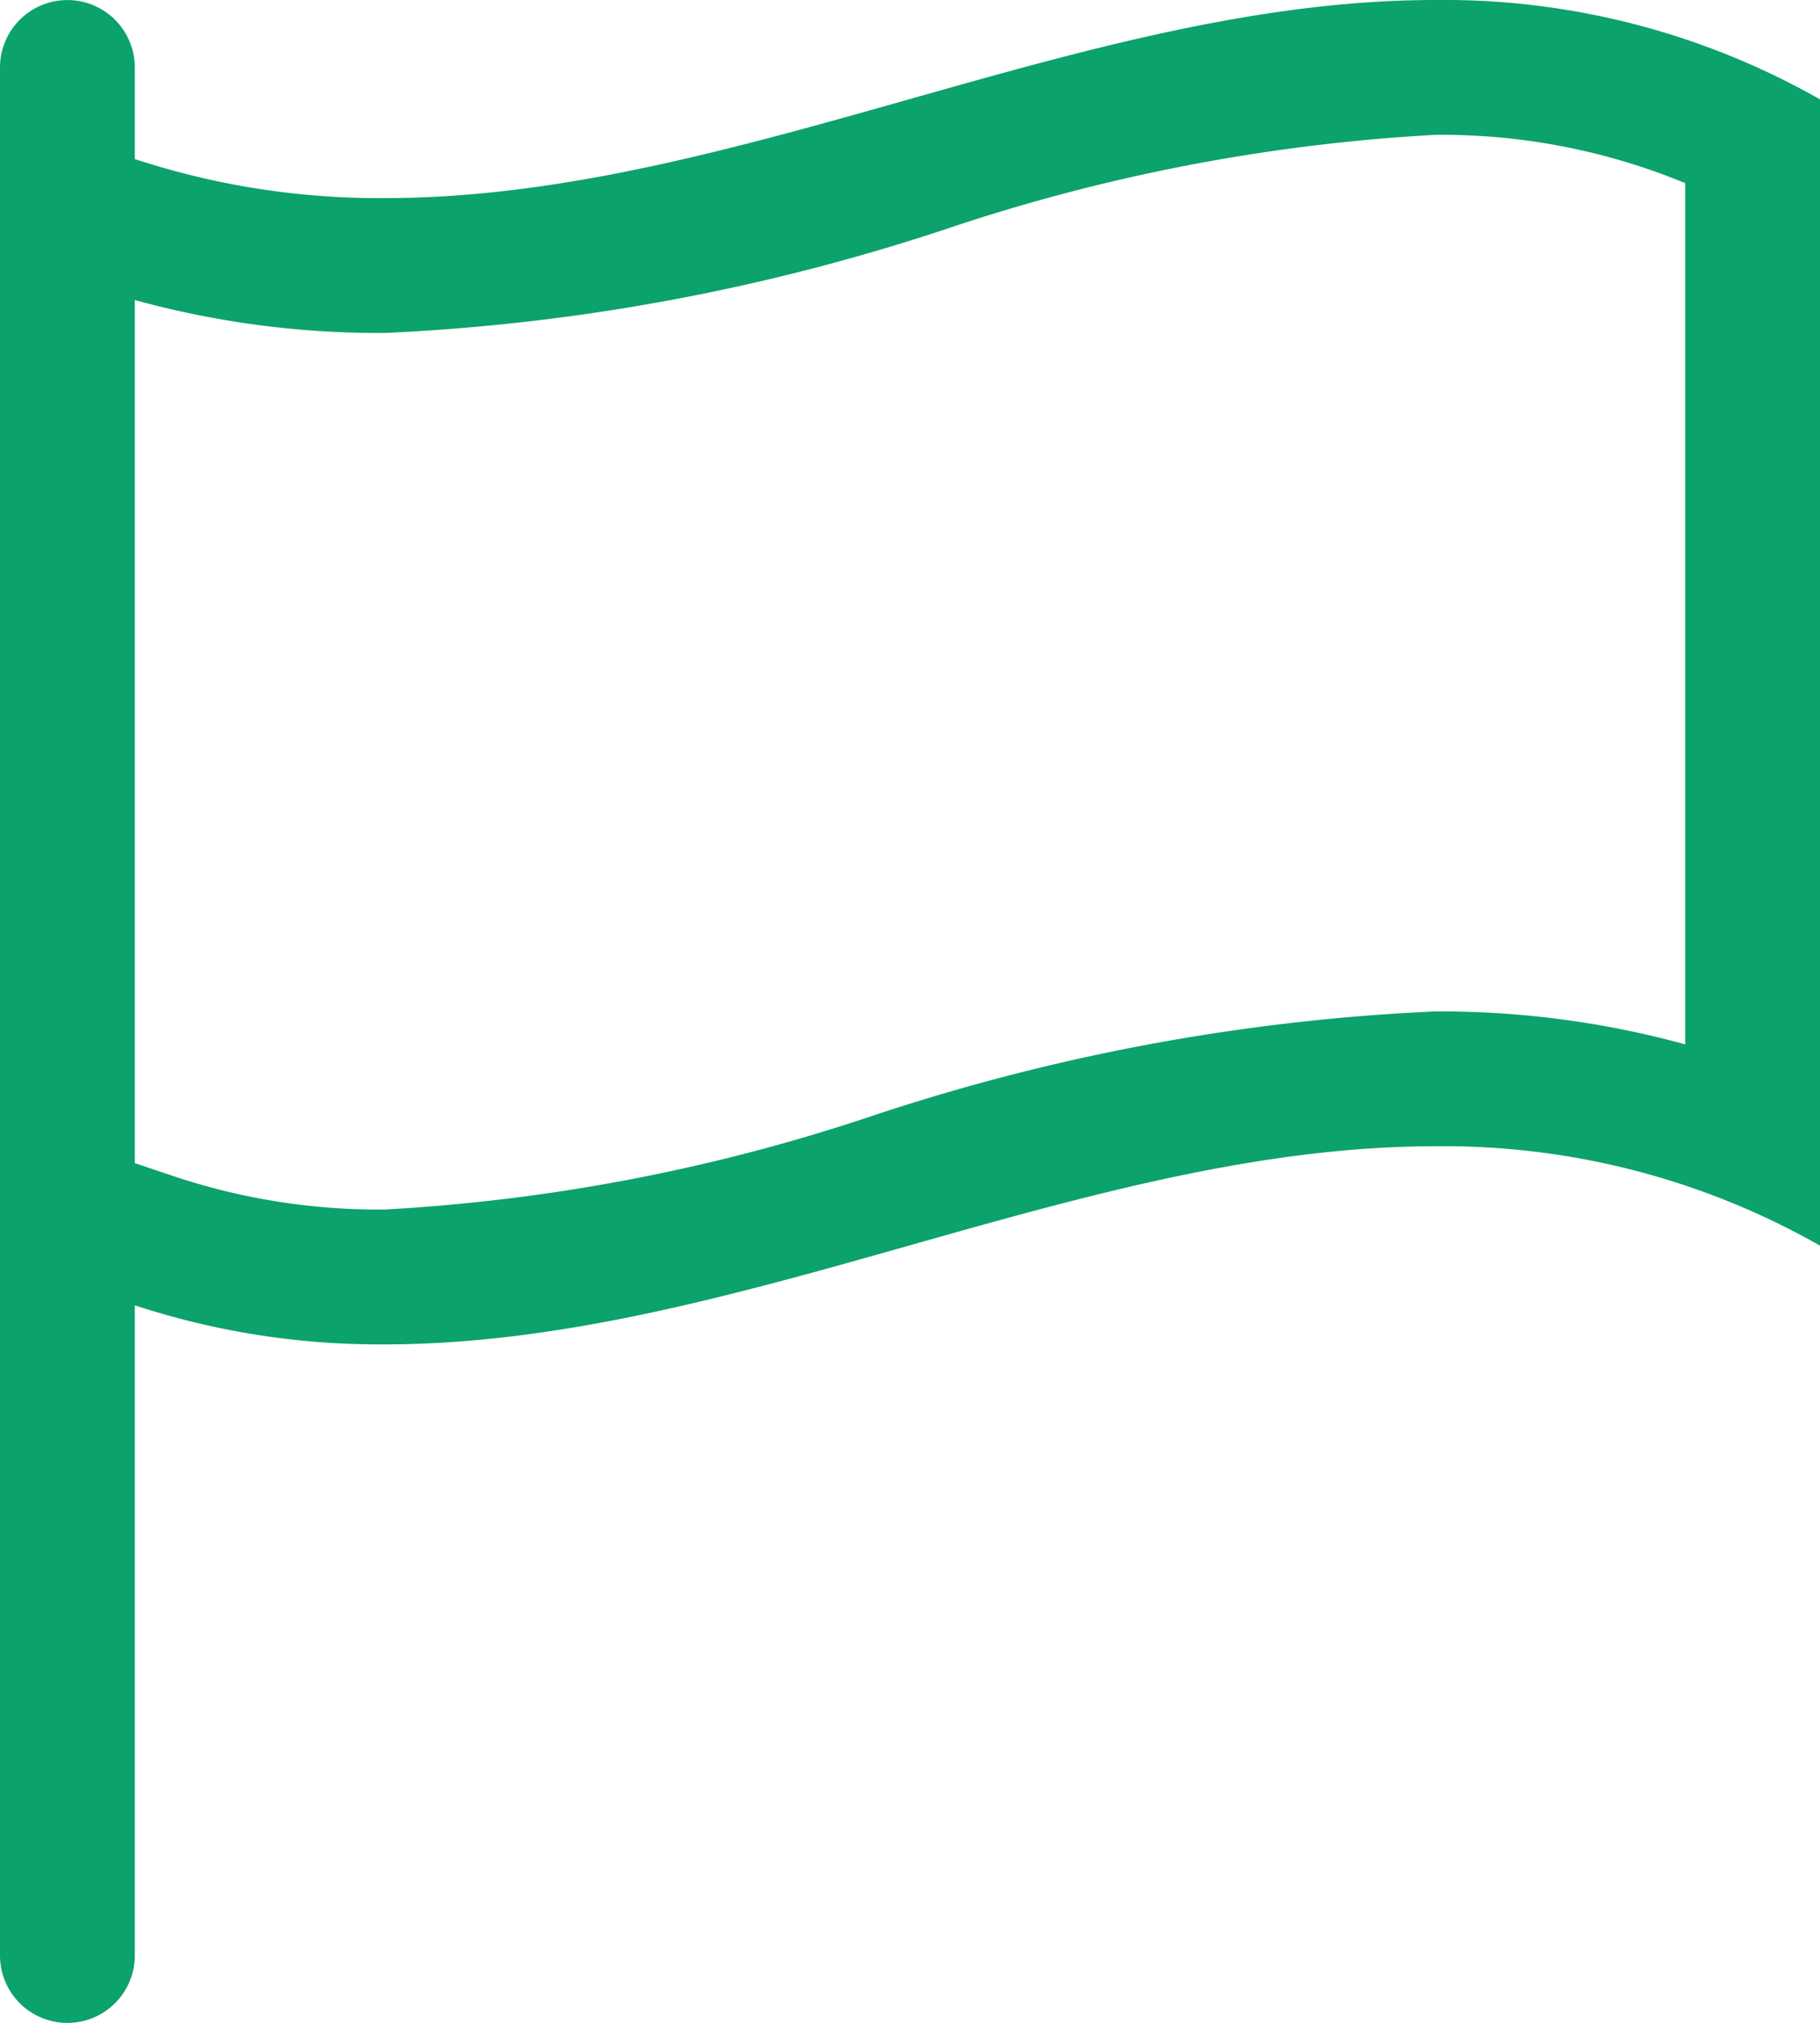 <svg xmlns="http://www.w3.org/2000/svg" width="27" height="30.001" viewBox="0 0 27 30.001">
  <path id="パス_4085" data-name="パス 4085" d="M2907.025,2730.106a9.468,9.468,0,0,1,3.711.716v12.772a13.775,13.775,0,0,0-3.711-.488,30.819,30.819,0,0,0-8.334,1.544,27.444,27.444,0,0,1-7.246,1.394,9.6,9.6,0,0,1-3.077-.476l-.632-.212v-12.8a13.683,13.683,0,0,0,3.709.488,30.81,30.81,0,0,0,8.334-1.544,27.436,27.436,0,0,1,7.246-1.394m0-2c-5.194,0-10.386,2.938-15.58,2.938a11.616,11.616,0,0,1-3.709-.579v-1.358a1,1,0,0,0-2,0v.473h0v17h0v10.527a1,1,0,0,0,2,0v-9.642a11.616,11.616,0,0,0,3.709.579c5.194,0,10.386-2.938,15.58-2.938a11.285,11.285,0,0,1,5.711,1.474v-17a11.285,11.285,0,0,0-5.711-1.474Z" transform="translate(-2885.736 -2728.106)" fill="#0ca26c"/>
</svg>
